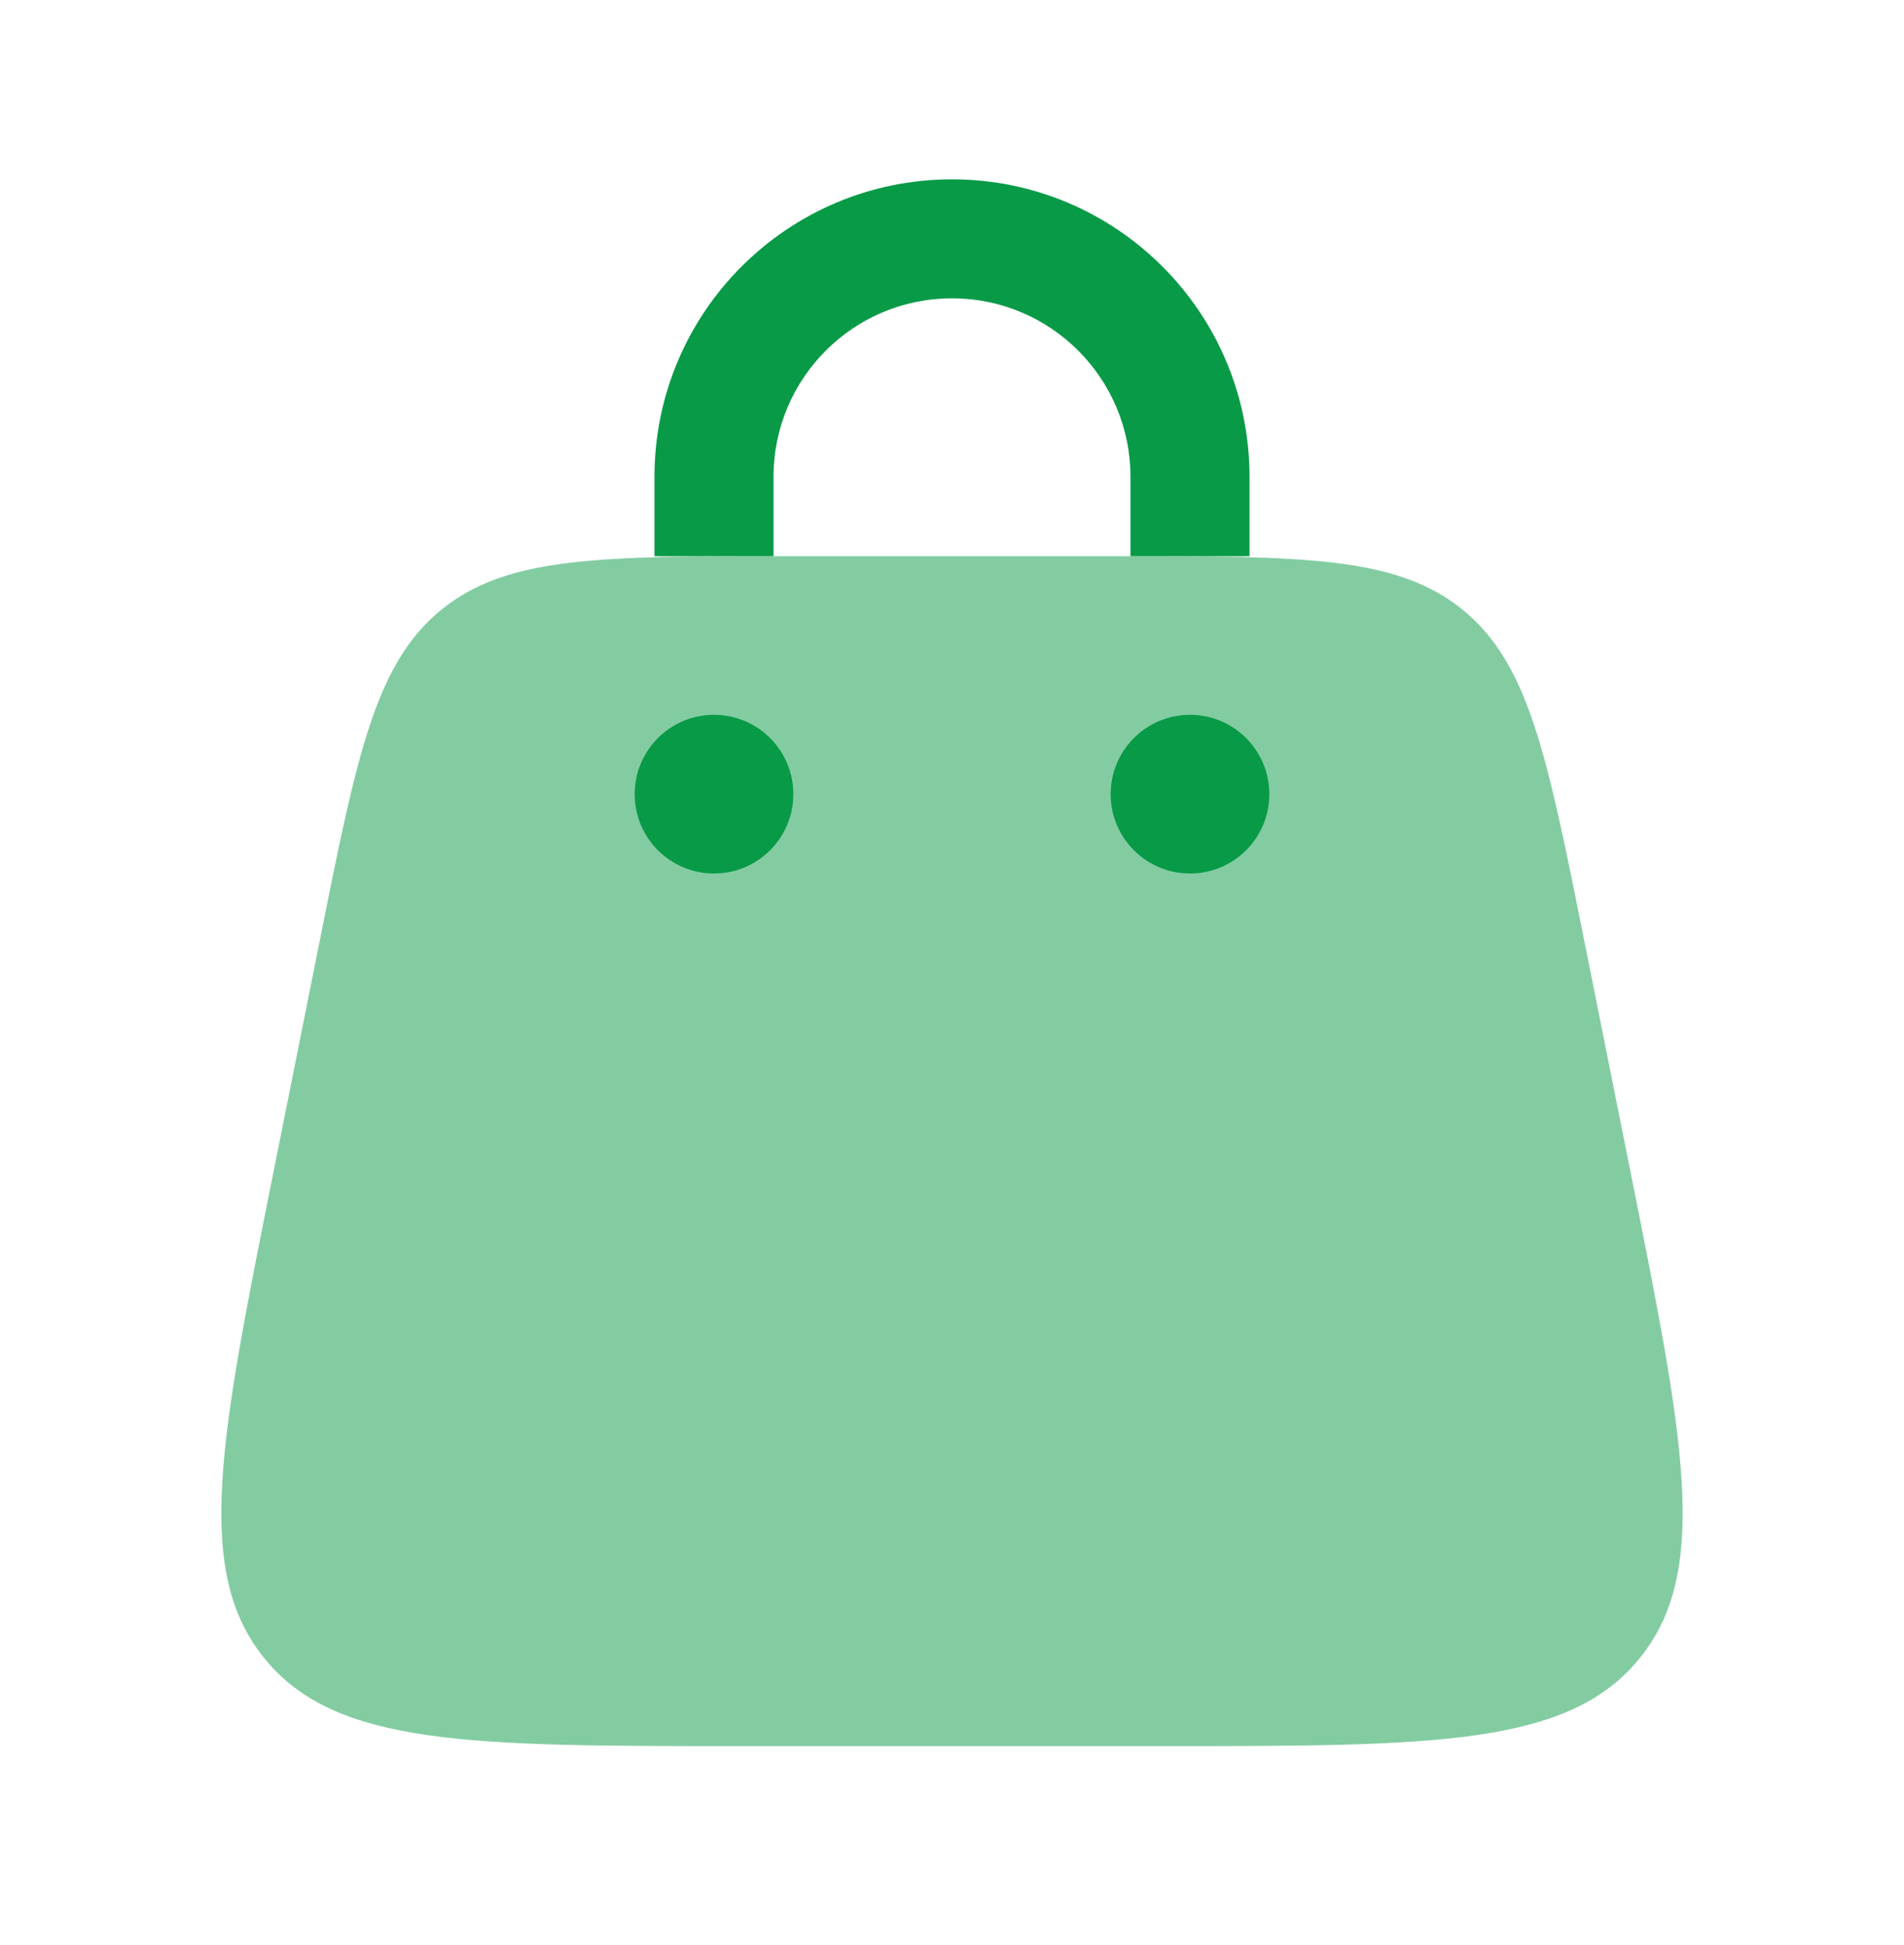<svg width="46" height="47" viewBox="0 0 46 47" fill="none" xmlns="http://www.w3.org/2000/svg">
<g id="Bold Duotone / Shopping, Ecommerce / Bag 4">
<path id="Vector" opacity="0.5" d="M7.734 22.682C8.619 18.257 9.062 16.044 10.652 14.741C12.241 13.438 14.498 13.438 19.011 13.438H26.989C31.502 13.438 33.758 13.438 35.348 14.741C36.938 16.044 37.38 18.257 38.266 22.682L39.416 28.432C40.688 34.796 41.325 37.978 39.599 40.083C37.874 42.188 34.629 42.188 28.139 42.188H17.861C11.371 42.188 8.126 42.188 6.4 40.083C4.675 37.978 5.311 34.796 6.584 28.432L7.734 22.682Z" fill="#099A47"/>
<circle id="Vector_2" cx="28.75" cy="19.188" r="1.917" fill="#099A47"/>
<circle id="Vector_3" cx="17.25" cy="19.188" r="1.917" fill="#099A47"/>
<path id="Vector_4" d="M18.688 11.521C18.688 9.139 20.618 7.208 23 7.208C25.382 7.208 27.312 9.139 27.312 11.521V13.438H28.139C28.861 13.438 29.543 13.438 30.188 13.44L30.188 11.521C30.188 7.551 26.97 4.333 23 4.333C19.03 4.333 15.812 7.551 15.812 11.521L15.812 13.44C16.457 13.438 17.139 13.438 17.861 13.438H18.688V11.521Z" fill="#099A47"/>
</g>
</svg>
